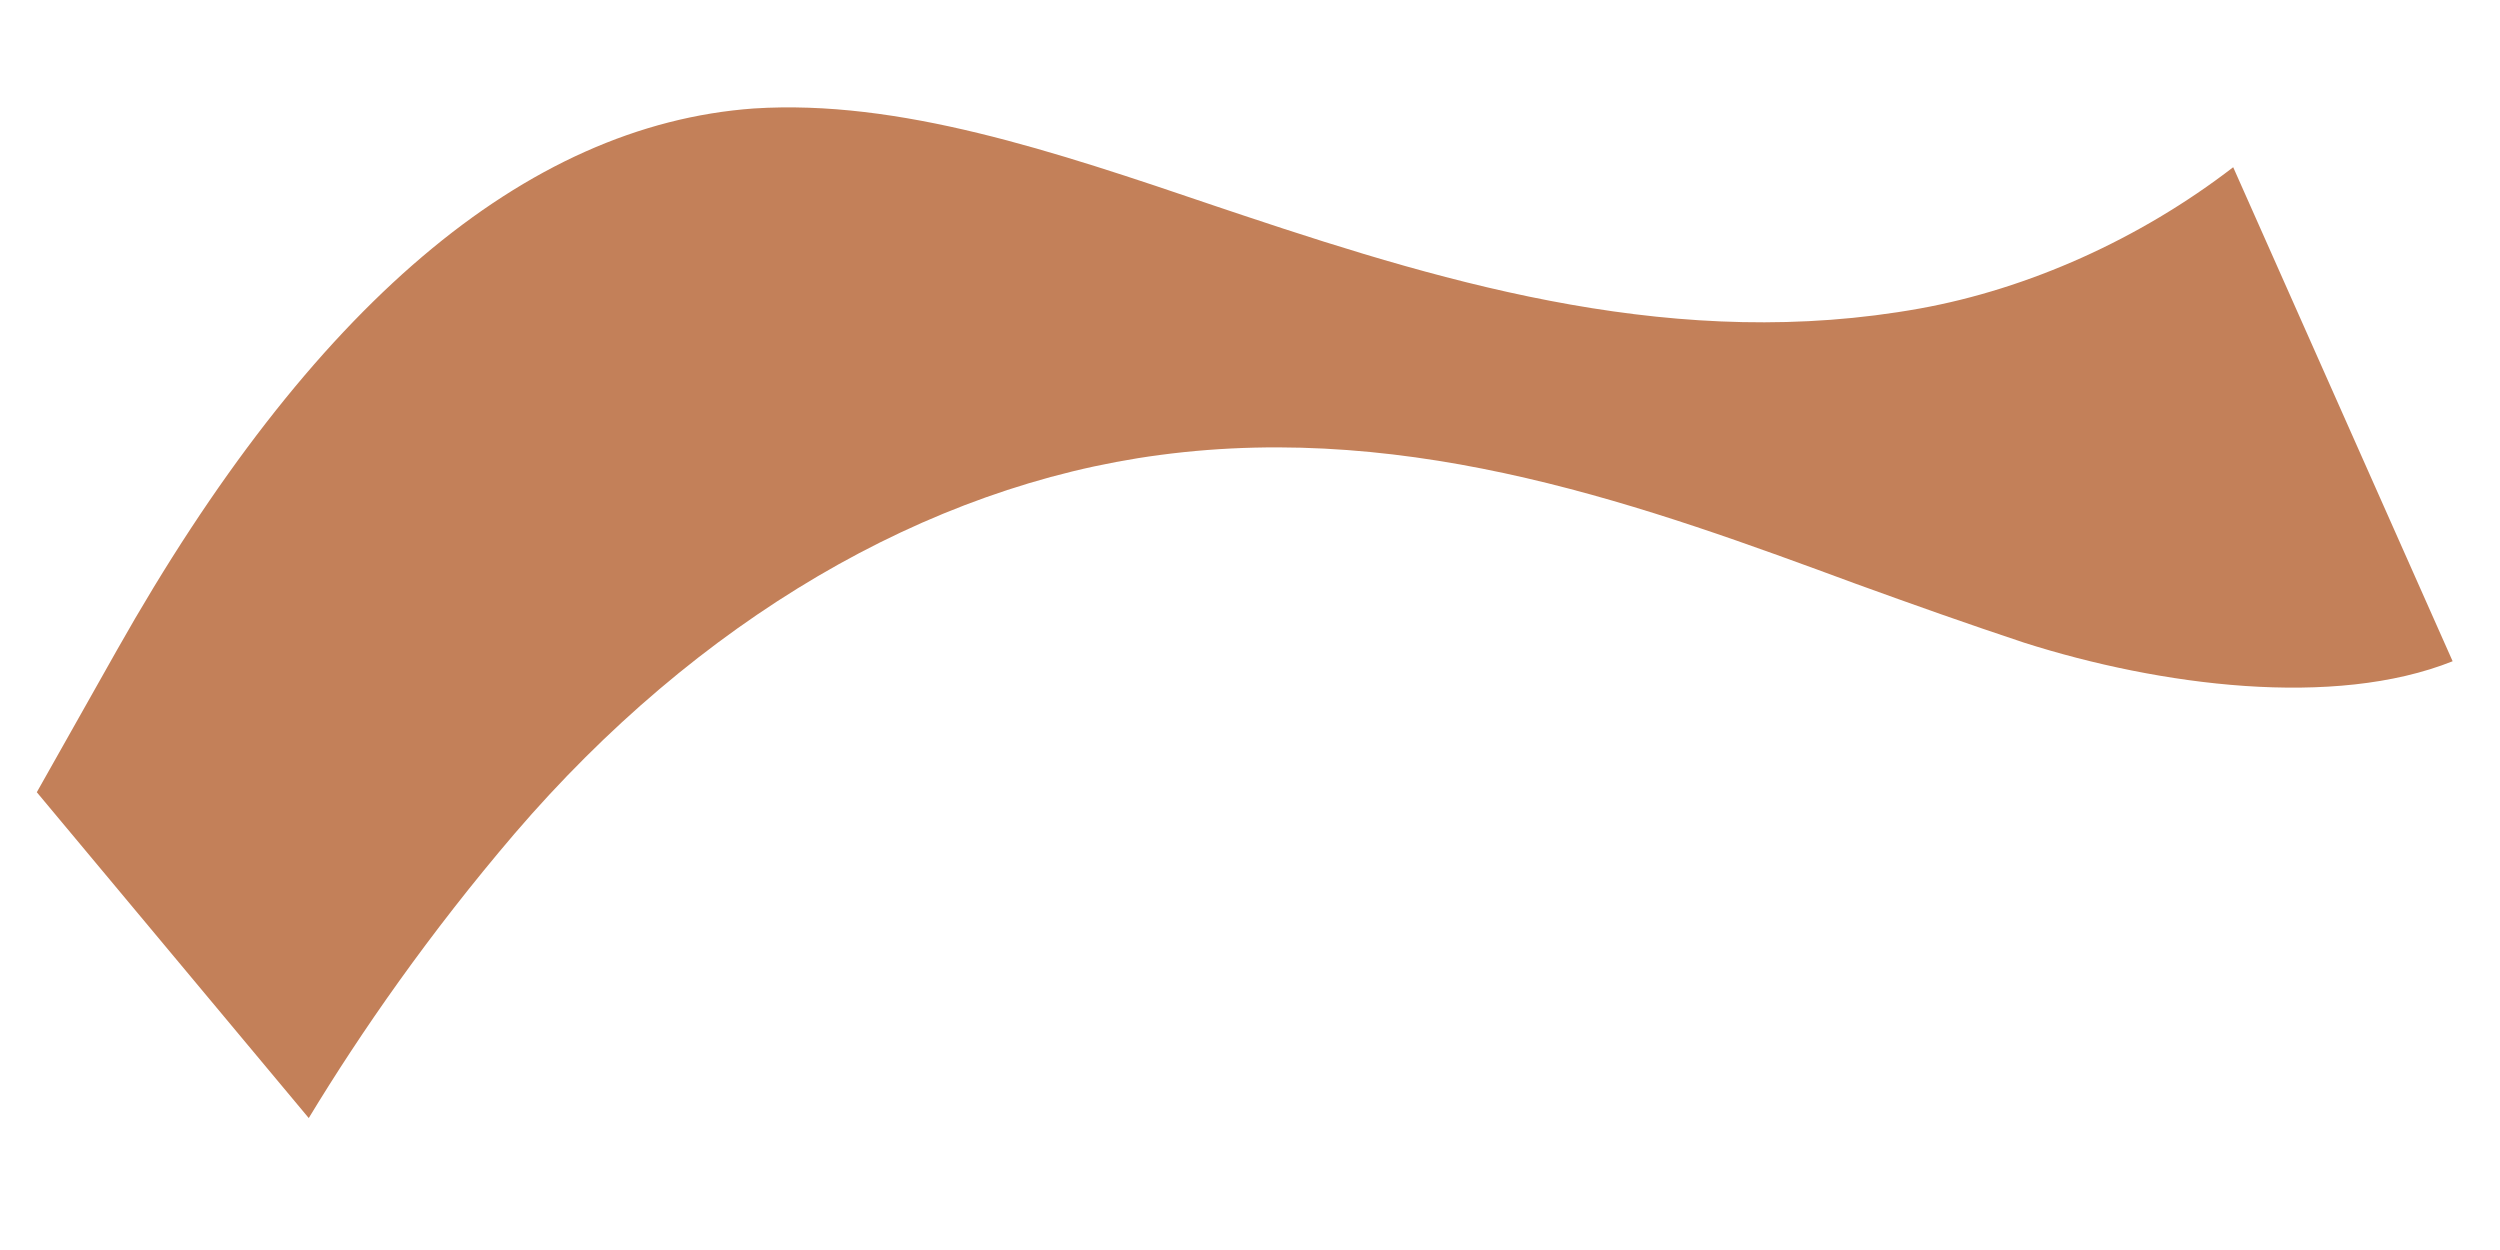<svg xmlns="http://www.w3.org/2000/svg" width="18" height="9" viewBox="0 0 18 9" fill="none"><path d="M17.659 4.761C16.806 5.102 15.552 4.939 14.573 4.627C14.172 4.494 13.772 4.352 13.364 4.204C11.873 3.654 10.189 3.031 8.35 3.276C6.666 3.499 5.019 4.471 3.706 6.001C3.091 6.721 2.601 7.426 2.223 8.05L0.265 5.704C0.42 5.429 0.613 5.087 0.843 4.679C2.238 2.207 3.781 0.9 5.427 0.781C6.473 0.714 7.578 1.085 8.758 1.486L8.958 1.553C10.471 2.058 12.095 2.533 13.824 2.221C14.603 2.08 15.404 1.724 16.079 1.204L17.659 4.761Z" fill="#C38059"></path></svg>
